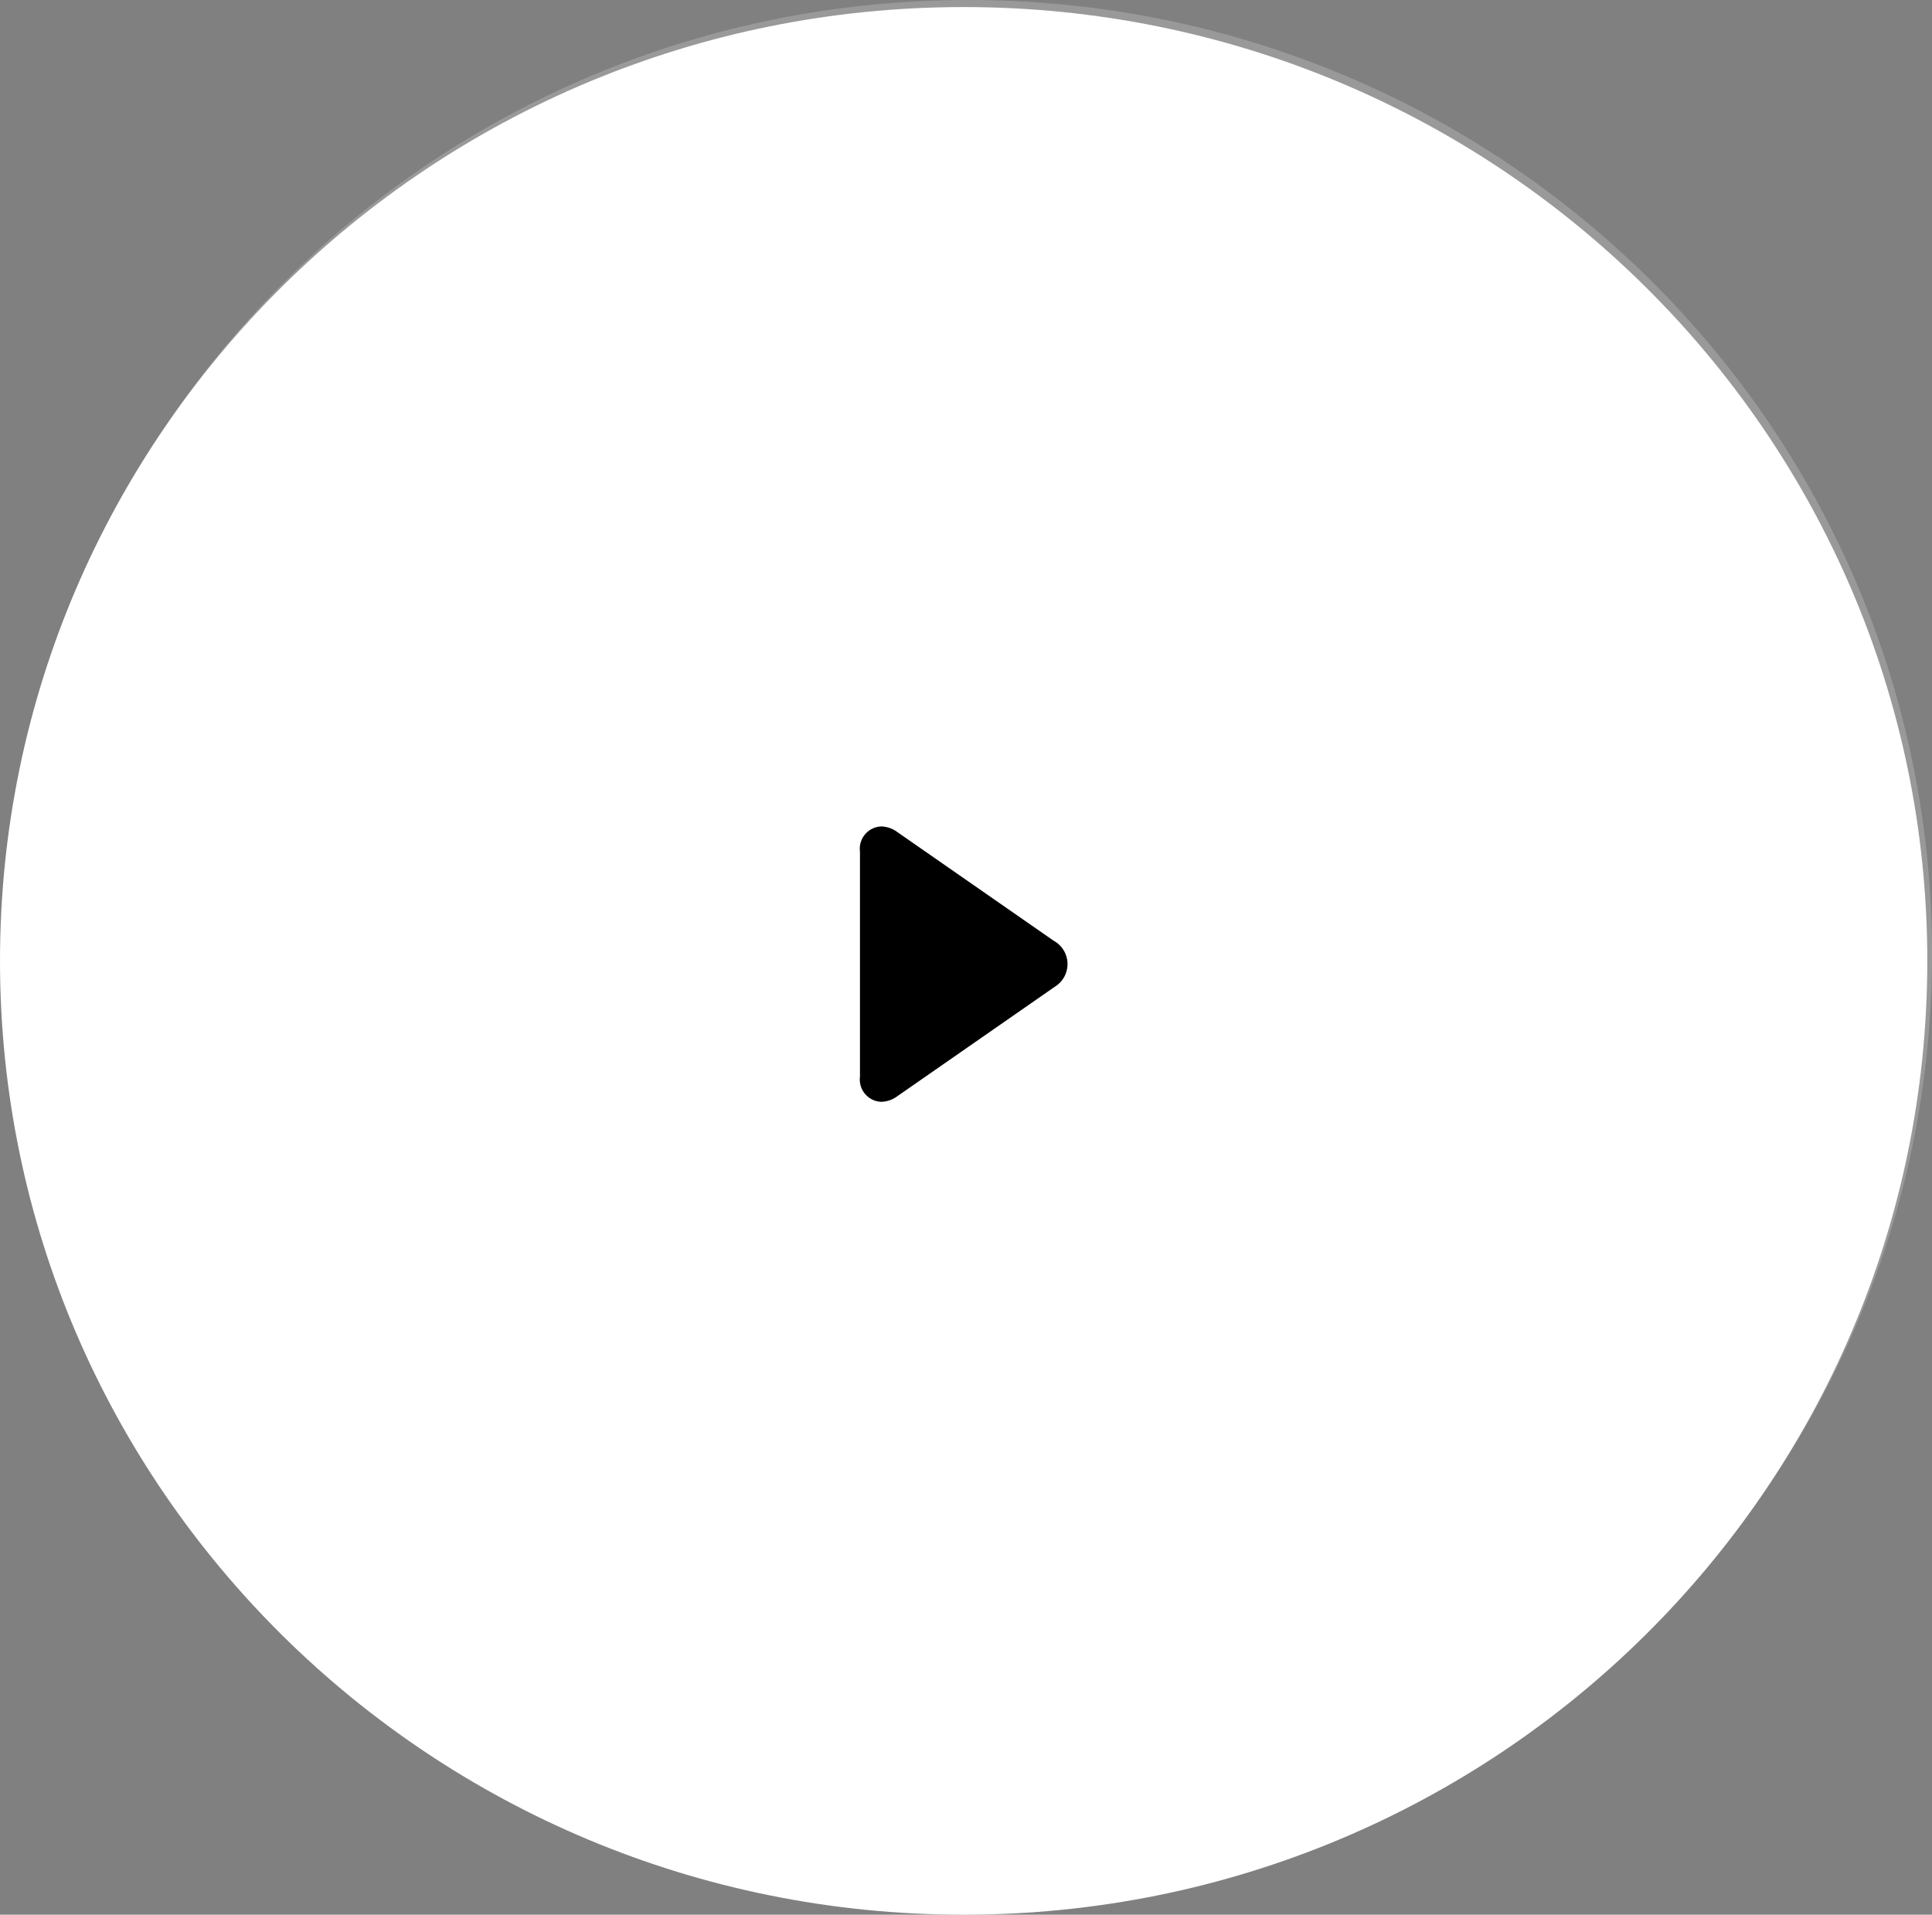 <?xml version="1.0" encoding="UTF-8"?> <svg xmlns="http://www.w3.org/2000/svg" width="100.699" height="99.796" viewBox="0 0 100.699 99.796"><rect x="0" y="0" width="100.699" height="99.796" fill="#808080" stroke="none"/><g id="Group_2648" data-name="Group 2648" transform="translate(-0.023)"><g id="Group_1064" data-name="Group 1064" transform="translate(0.269)"><path id="Path_1015" data-name="Path 1015" d="M50.227,0c27.74,0,50.227,22.258,50.227,49.714S77.966,99.429,50.227,99.429,0,77.171,0,49.714,22.487,0,50.227,0Z" fill="#fff" opacity="0.202"></path><path id="np_play_3567904_000000" d="M29.069,18.962l-8.2-5.7a1.46,1.46,0,0,0-.835-.291,1.162,1.162,0,0,0-1.11,1.308V26.015a1.162,1.162,0,0,0,1.11,1.308,1.463,1.463,0,0,0,.836-.291l8.2-5.7h0a1.387,1.387,0,0,0,0-2.376Z" transform="translate(25.898 29.737)" fill="#fff"></path></g><g id="Component_58_73" data-name="Component 58 – 73" transform="translate(0.023 0.368)"><path id="Path_1016" data-name="Path 1016" d="M50.227,0c27.74,0,50.227,22.258,50.227,49.714S77.966,99.429,50.227,99.429,0,77.171,0,49.714,22.487,0,50.227,0Z" fill="#fff"></path><path id="np_play_3567904_000000-2" data-name="np_play_3567904_000000" d="M29.069,18.962l-8.2-5.7a1.46,1.46,0,0,0-.835-.291,1.162,1.162,0,0,0-1.11,1.308V26.015a1.162,1.162,0,0,0,1.11,1.308,1.463,1.463,0,0,0,.836-.291l8.2-5.7h0a1.387,1.387,0,0,0,0-2.376Z" transform="translate(25.899 29.737)"></path></g></g></svg> 